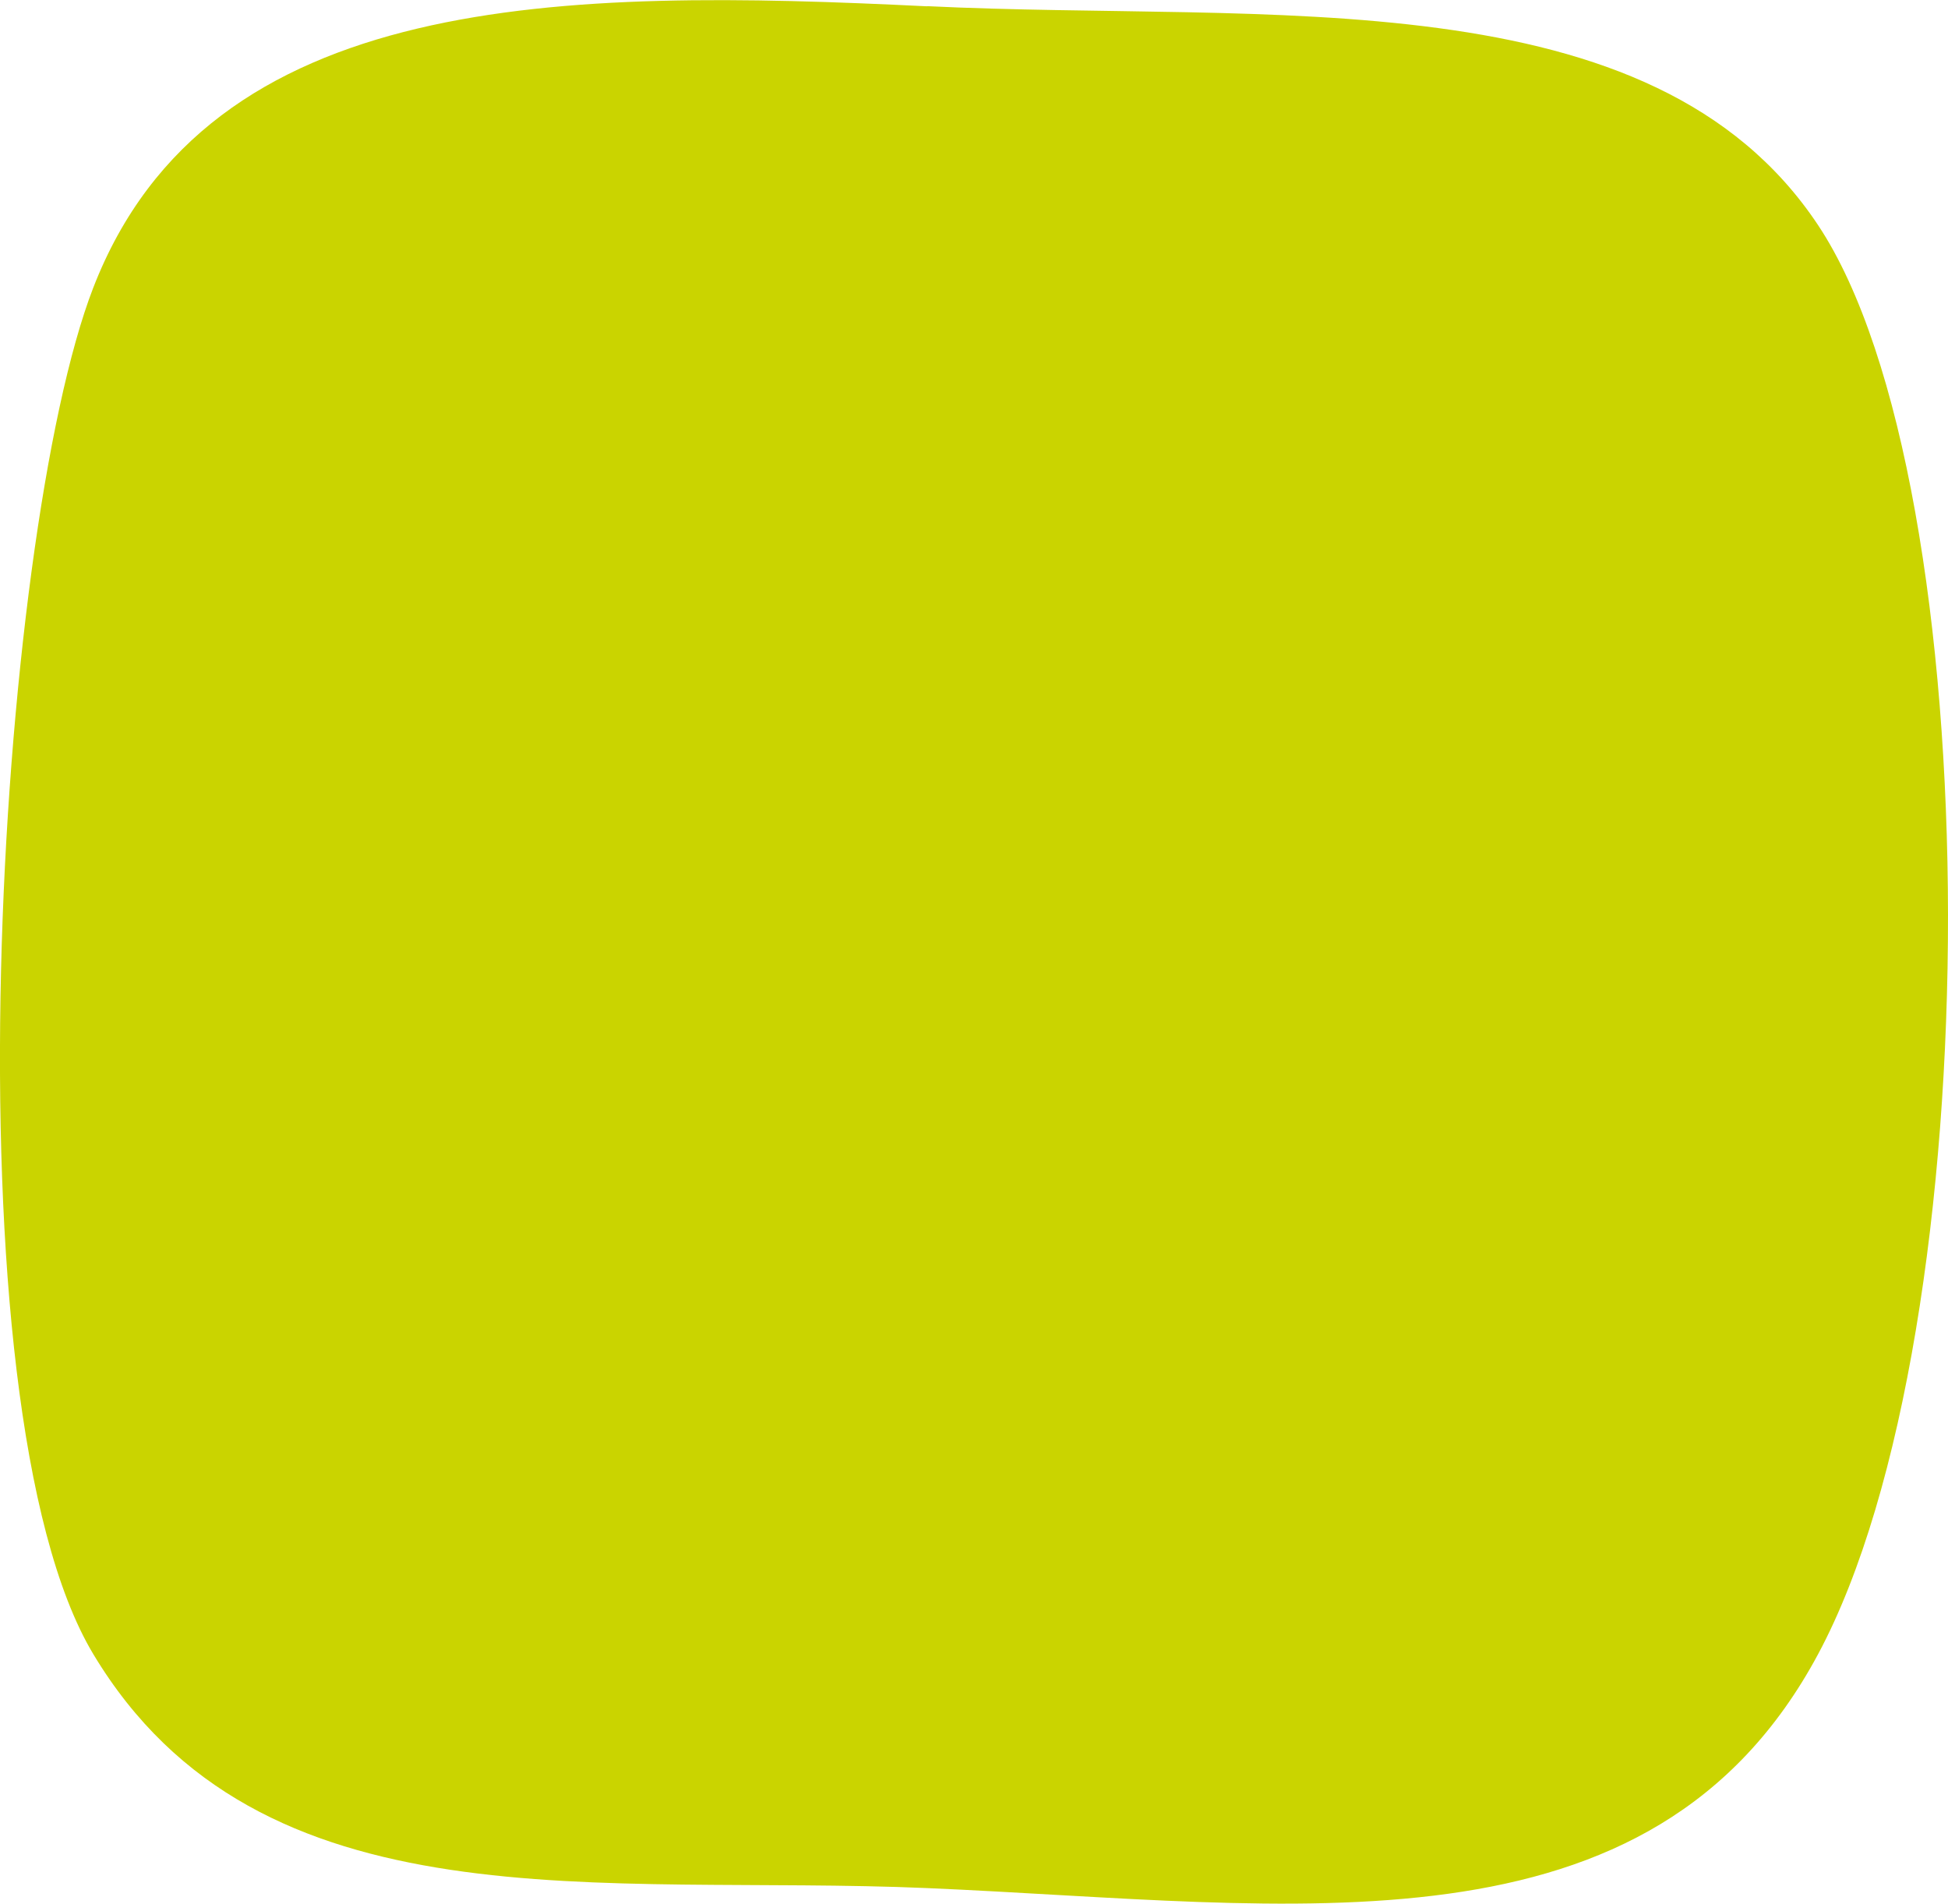 <svg xmlns="http://www.w3.org/2000/svg" width="77.567" height="75.783" viewBox="0 0 77.567 75.783">
  <path id="Tracé_489" data-name="Tracé 489" d="M229.679,169.784c13.6.664,28.862-1.242,35.48,8.72,6.847,10.3,6.945,43.934,0,56.886-6.642,12.388-20.8,9.946-35.48,9.314-13-.559-26.569,1.719-33.2-9.314-5.958-9.916-3.839-44.5,0-54.4,4.6-11.859,18.73-11.907,33.2-11.2" transform="translate(-192.764 -169.539)" fill="#cad400"/>
</svg>
